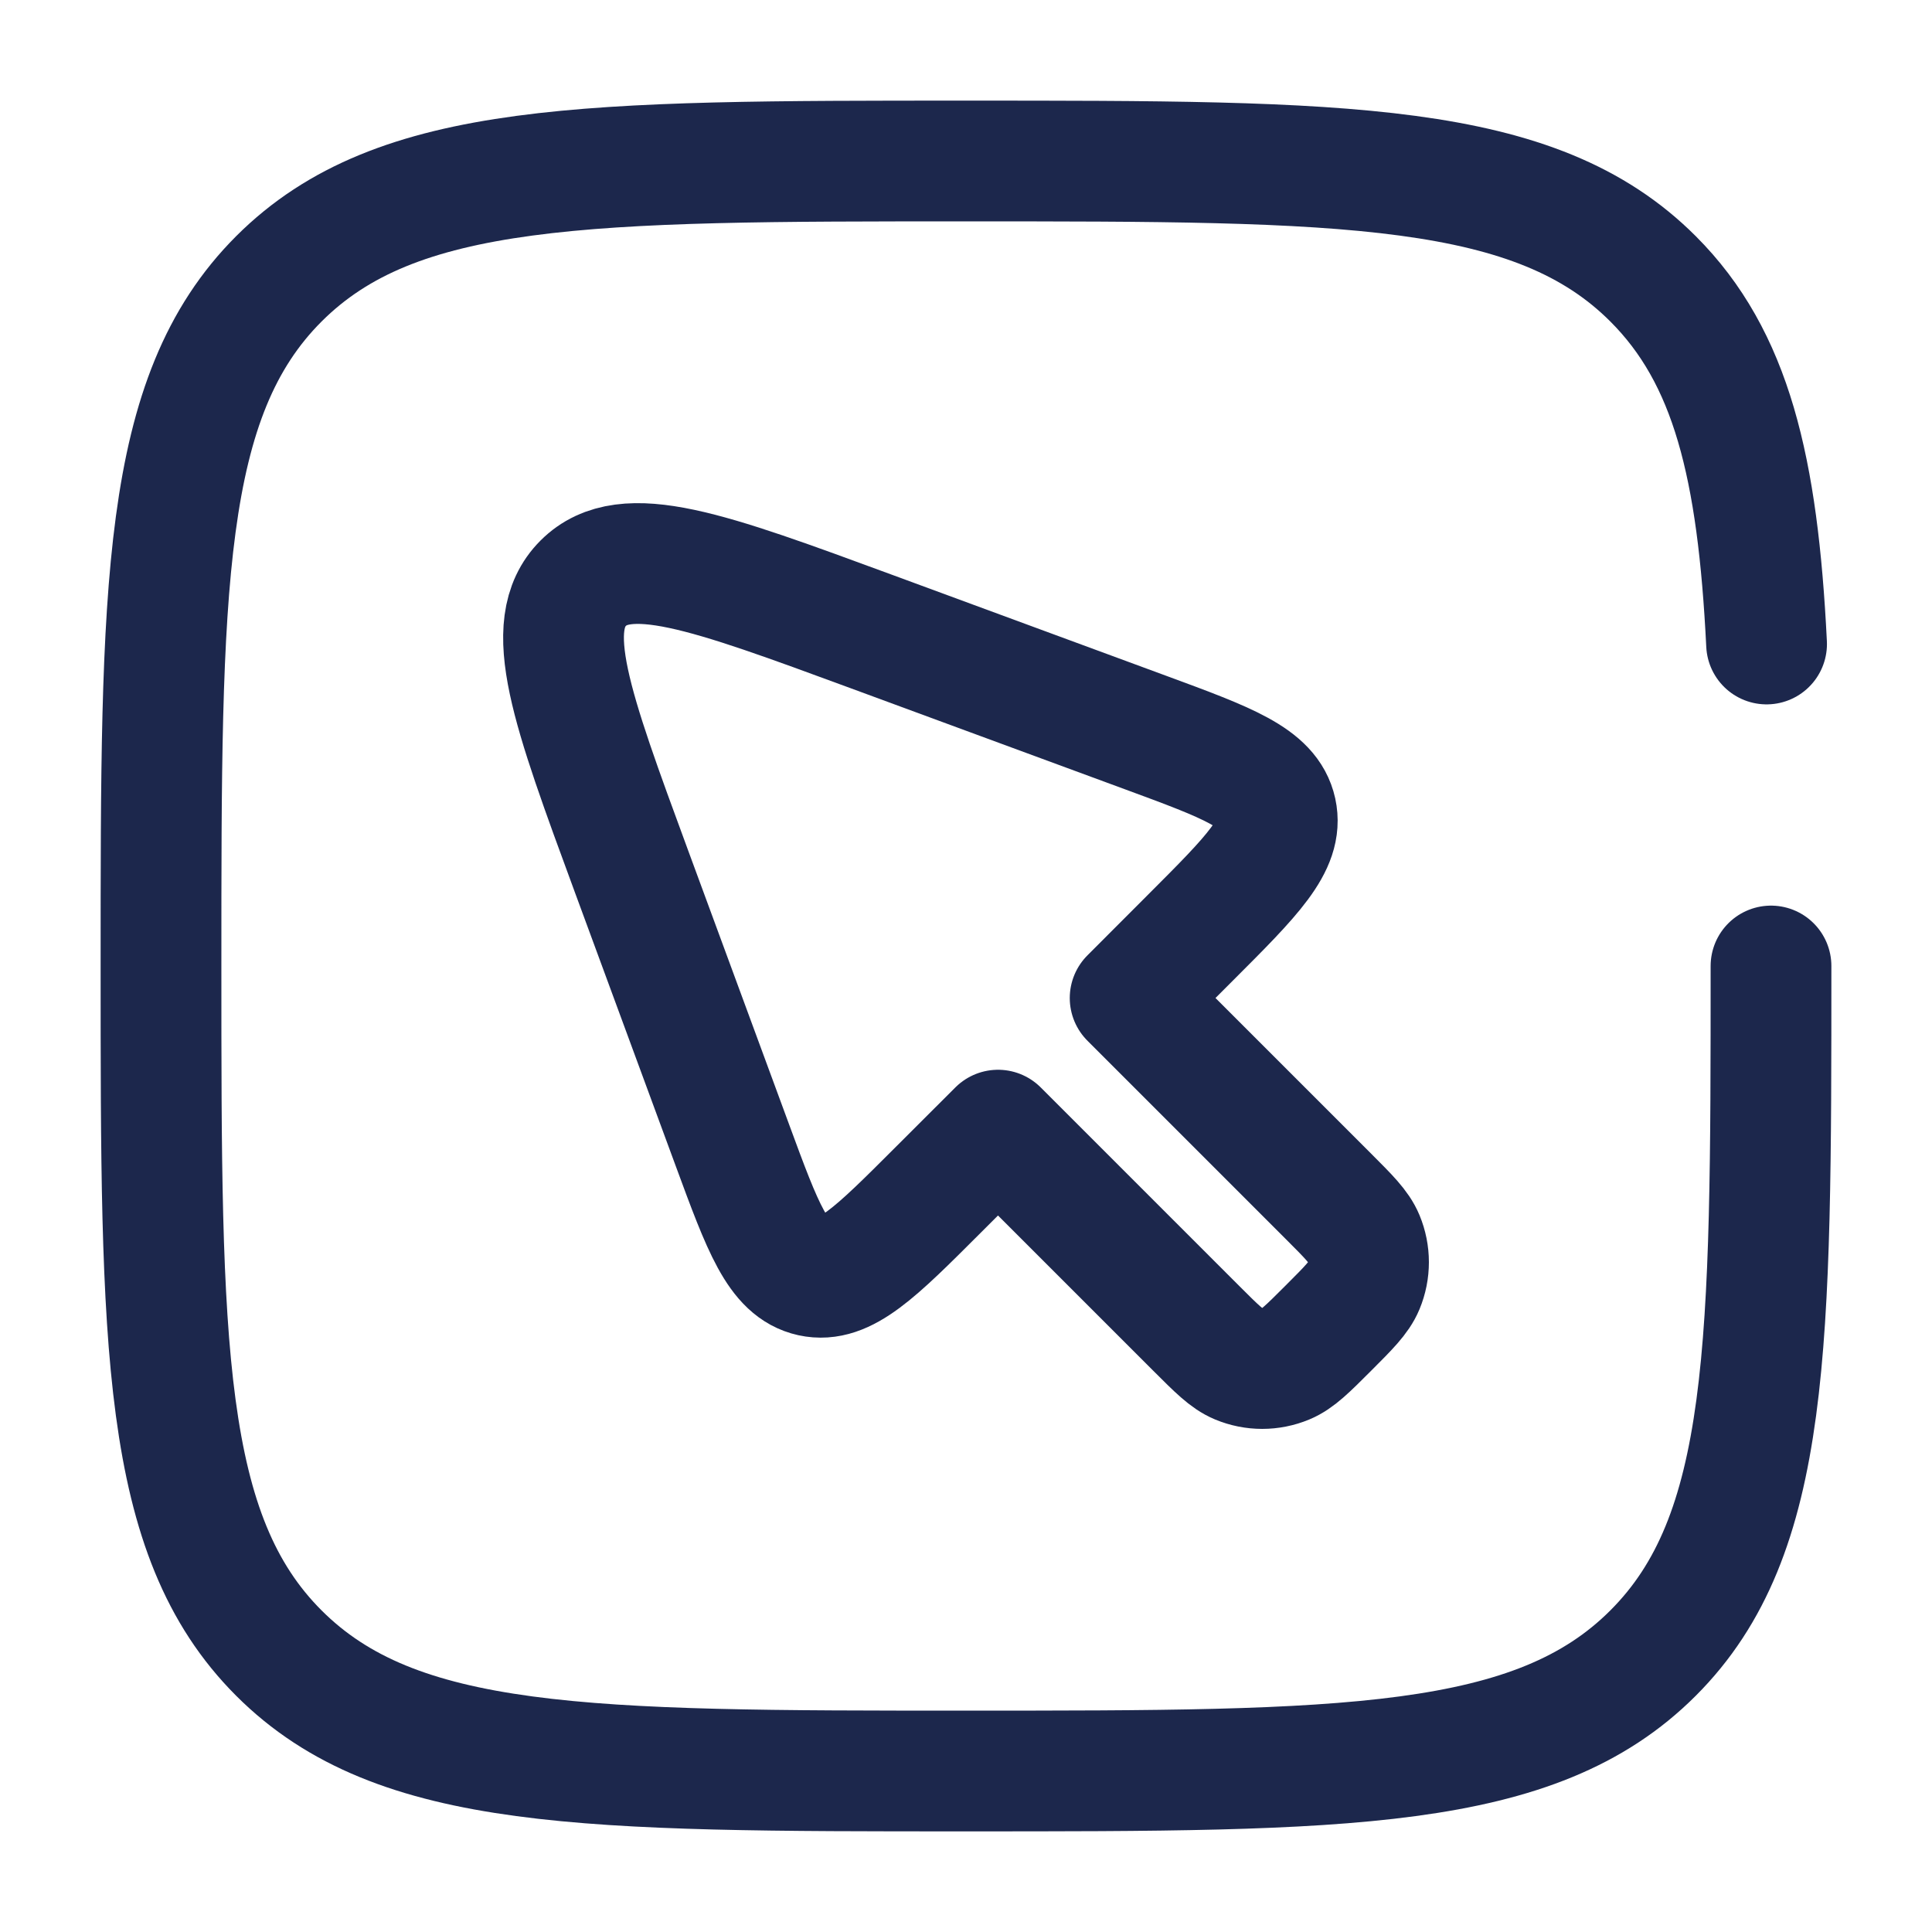 <?xml version="1.0" encoding="utf-8"?>
<svg width="800px" height="800px" viewBox="0 0 24 24" fill="none" xmlns="http://www.w3.org/2000/svg">
<path d="M14.859 16.5L12.398 14.039L11.646 14.79C10.876 15.56 10.492 15.944 10.078 15.854C9.665 15.763 9.476 15.252 9.1 14.231L7.845 10.825C7.095 8.788 6.72 7.77 7.245 7.245C7.77 6.72 8.788 7.095 10.825 7.845L14.231 9.1C15.252 9.476 15.763 9.665 15.854 10.078C15.944 10.492 15.56 10.876 14.79 11.646L14.039 12.398L16.5 14.859C16.755 15.114 16.882 15.241 16.941 15.383C17.02 15.573 17.02 15.786 16.941 15.976C16.882 16.118 16.755 16.245 16.5 16.5C16.245 16.755 16.118 16.882 15.976 16.941C15.786 17.02 15.573 17.02 15.383 16.941C15.241 16.882 15.114 16.755 14.859 16.5Z" stroke="#1C274C" stroke-width="1.5" stroke-linecap="round" stroke-linejoin="round"/>
<path d="M22 12C22 16.714 22 19.071 20.535 20.535C19.071 22 16.714 22 12 22C7.286 22 4.929 22 3.464 20.535C2 19.071 2 16.714 2 12C2 7.286 2 4.929 3.464 3.464C4.929 2 7.286 2 12 2C16.714 2 19.071 2 20.535 3.464C21.509 4.438 21.836 5.807 21.945 8" stroke="#1C274C" stroke-width="1.5" stroke-linecap="round"/>
</svg>
